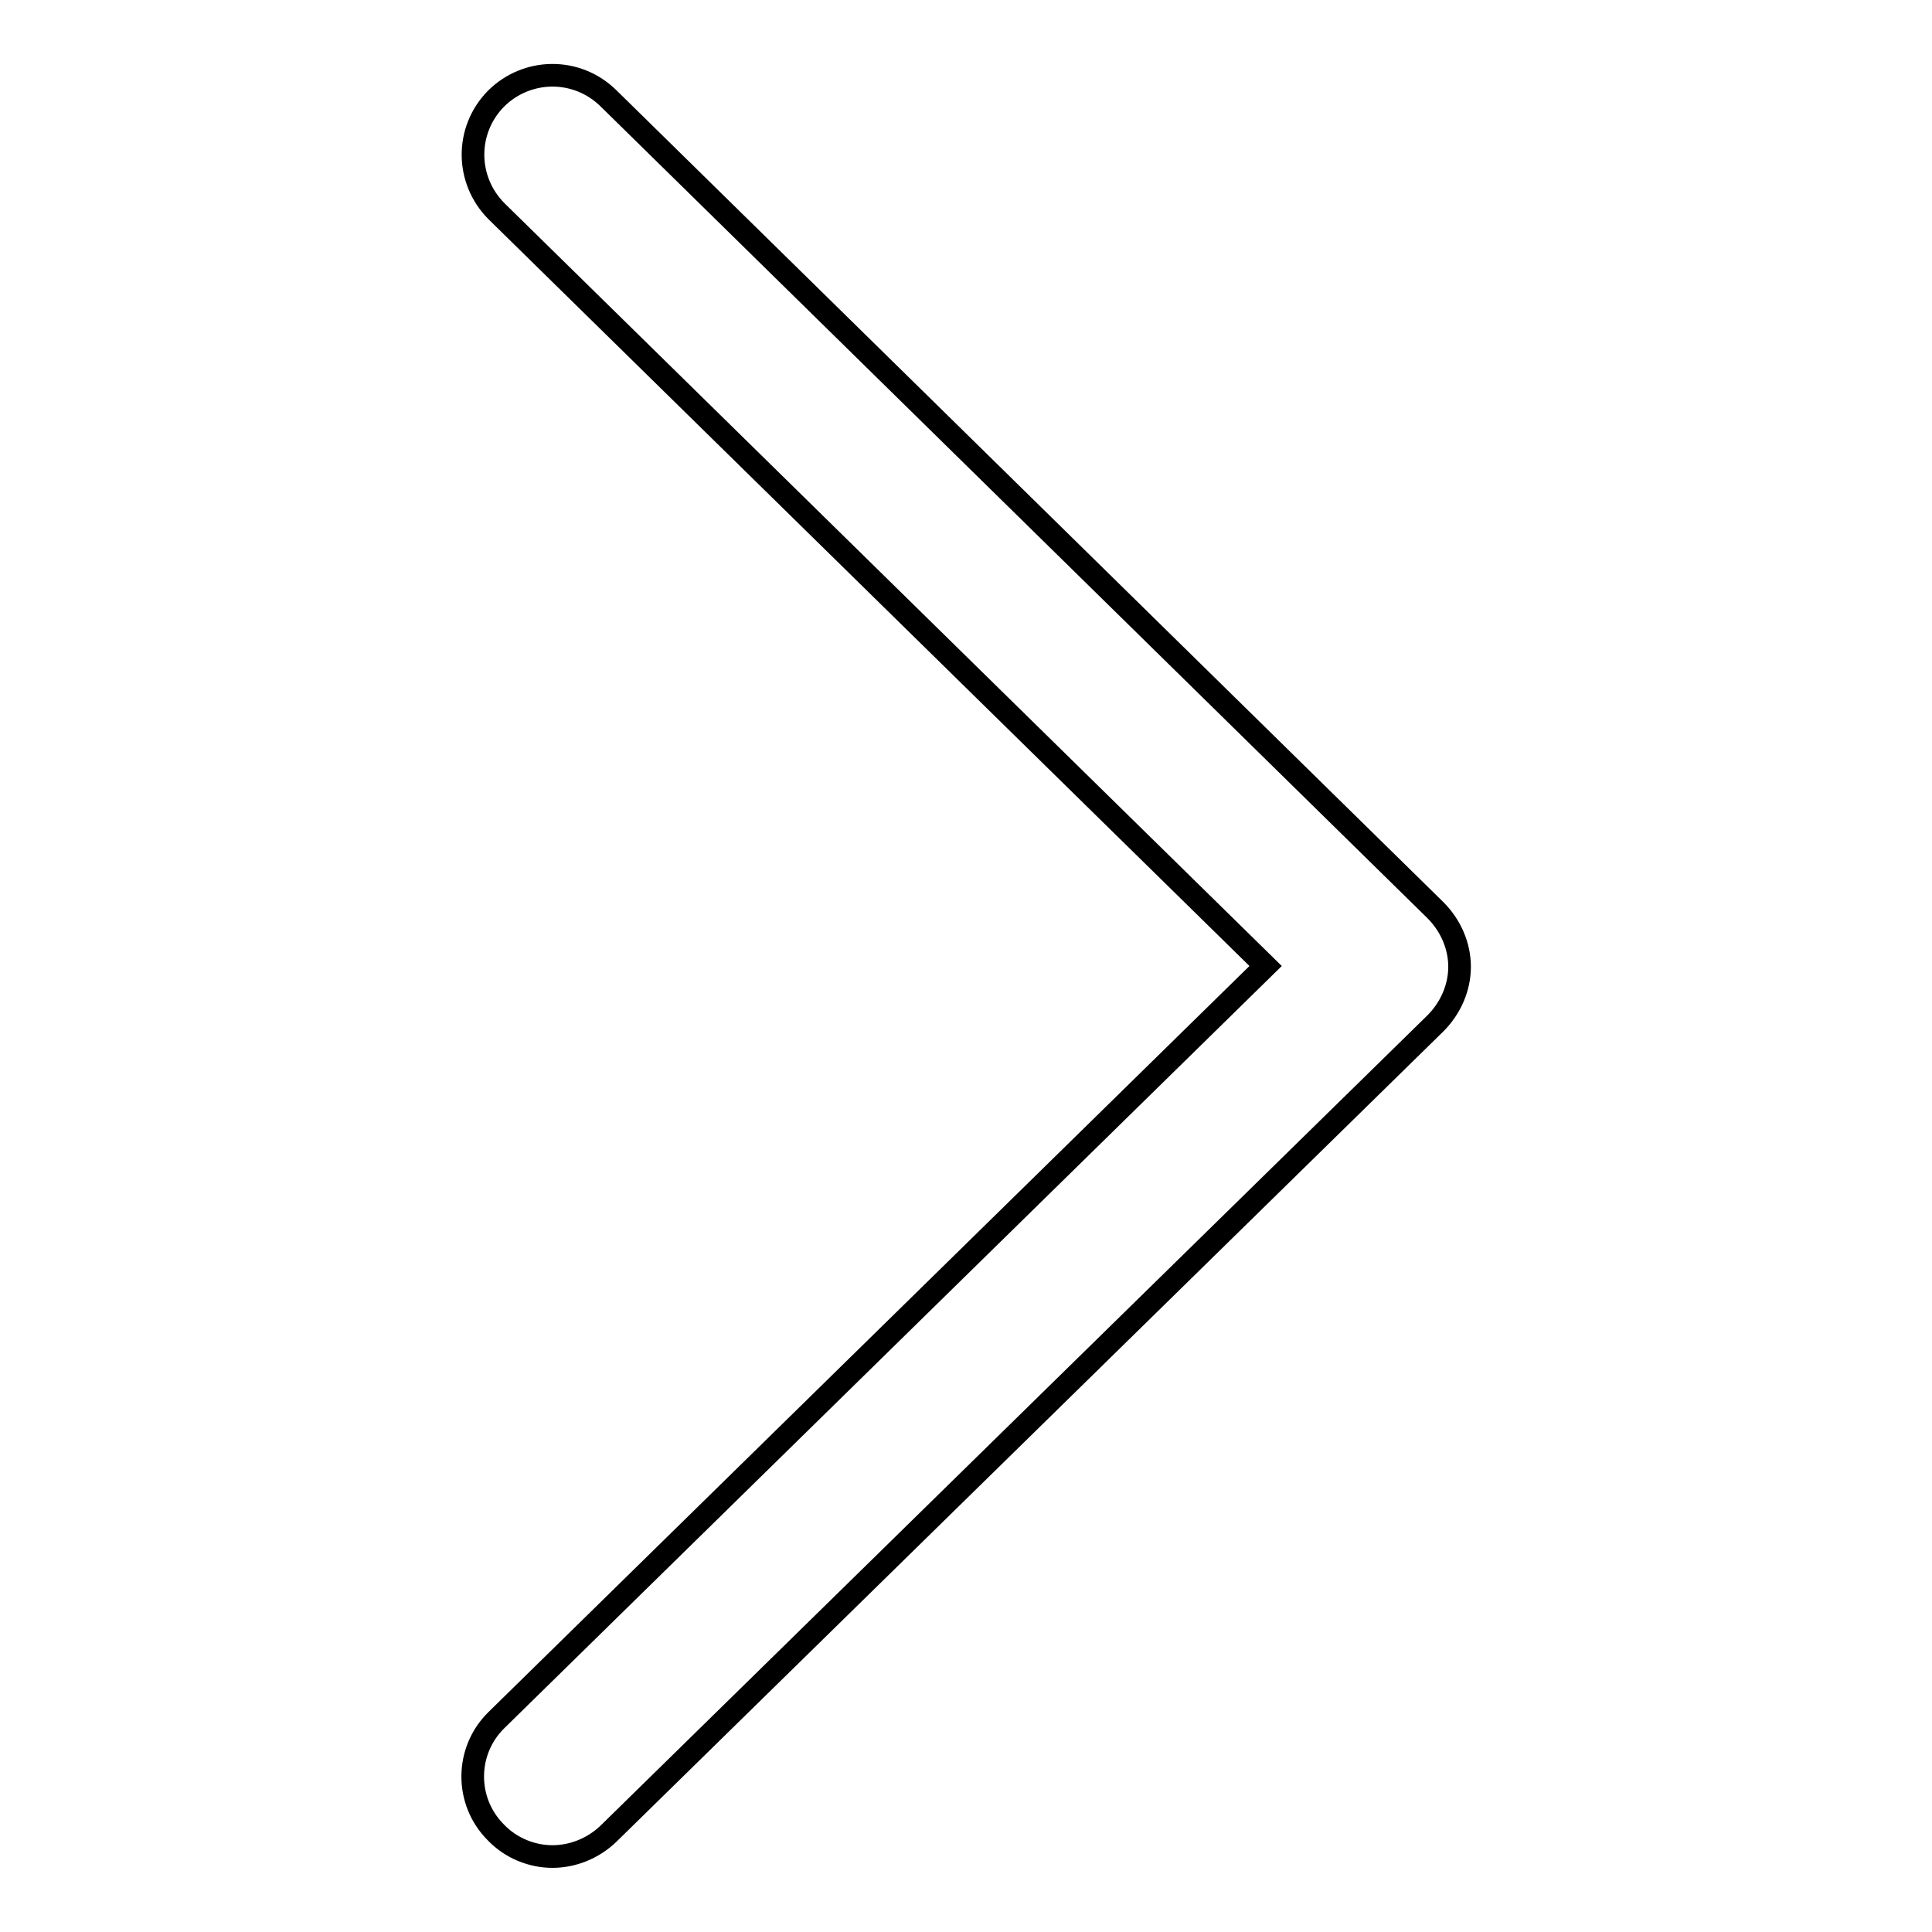 <?xml version="1.0" encoding="utf-8"?>
<!-- Svg Vector Icons : http://www.onlinewebfonts.com/icon -->
<!DOCTYPE svg PUBLIC "-//W3C//DTD SVG 1.1//EN" "http://www.w3.org/Graphics/SVG/1.1/DTD/svg11.dtd">
<svg version="1.1" xmlns="http://www.w3.org/2000/svg" xmlns:xlink="http://www.w3.org/1999/xlink" x="0px" y="0px" viewBox="0 0 256 256" enable-background="new 0 0 256 256" xml:space="preserve">
<g><g><path stroke-width="3" fill-opacity="0" stroke="#000000"  d="M73.2,246c2.6,0,5.3-1,7.4-3l109.6-107.4c2-2,3.2-4.7,3.2-7.5s-1.2-5.5-3.2-7.5L80.6,13c-4.2-4.1-10.8-4-14.9,0.1c-4.1,4.2-4,10.8,0.1,14.9L167.7,128L65.8,227.9c-4.2,4.1-4.2,10.8-0.1,14.9C67.7,244.9,70.5,246,73.2,246L73.2,246z"/></g></g>
</svg>